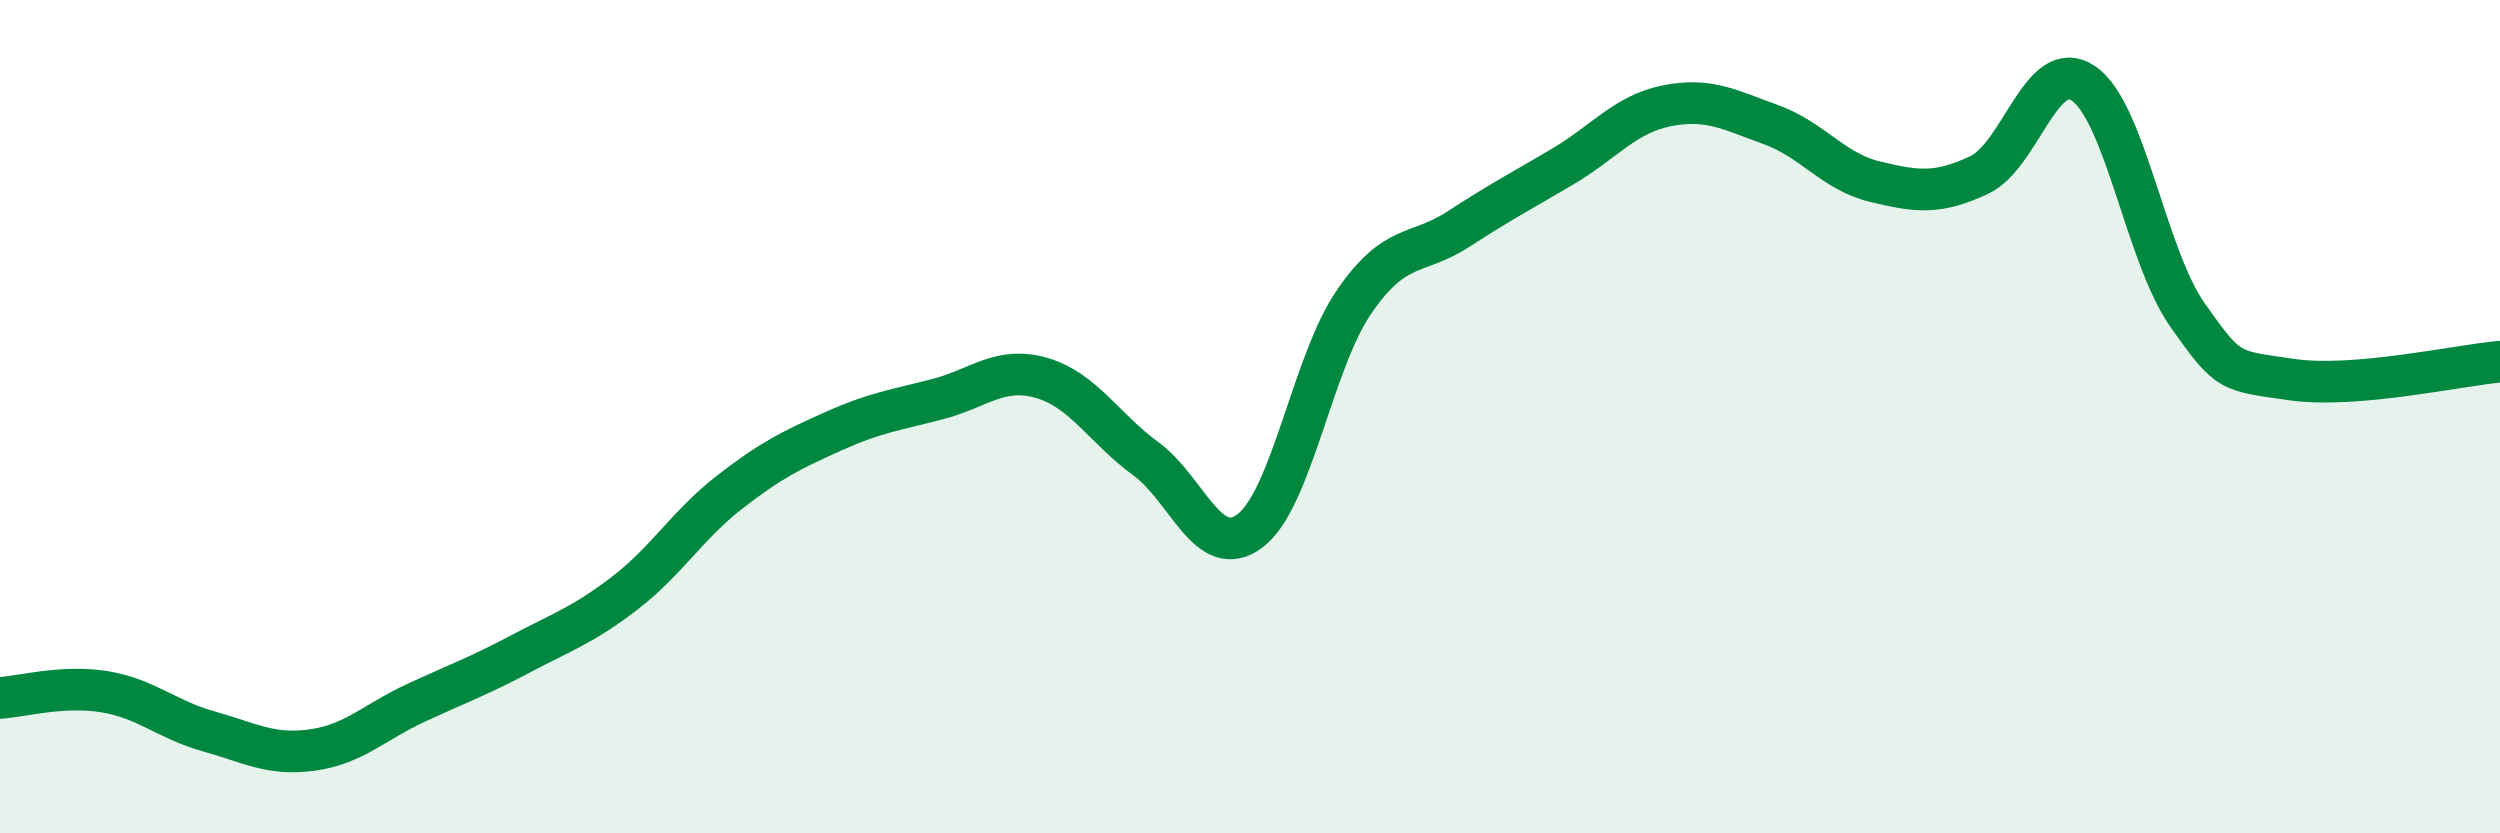 
    <svg width="60" height="20" viewBox="0 0 60 20" xmlns="http://www.w3.org/2000/svg">
      <path
        d="M 0,16.75 C 0.5,16.72 1.5,16.44 2.5,16.6 C 3.5,16.76 4,17.27 5,17.55 C 6,17.83 6.5,18.14 7.5,18 C 8.5,17.86 9,17.32 10,16.86 C 11,16.4 11.5,16.22 12.5,15.69 C 13.5,15.16 14,15 15,14.23 C 16,13.46 16.5,12.6 17.5,11.82 C 18.5,11.04 19,10.8 20,10.35 C 21,9.9 21.5,9.84 22.5,9.58 C 23.5,9.32 24,8.78 25,9.07 C 26,9.36 26.5,10.28 27.5,11.01 C 28.5,11.74 29,13.49 30,12.74 C 31,11.99 31.5,8.69 32.5,7.24 C 33.5,5.79 34,6.15 35,5.5 C 36,4.85 36.5,4.59 37.5,4 C 38.5,3.41 39,2.74 40,2.54 C 41,2.34 41.5,2.63 42.5,2.99 C 43.5,3.35 44,4.12 45,4.36 C 46,4.6 46.5,4.67 47.5,4.2 C 48.5,3.73 49,1.33 50,2 C 51,2.67 51.5,6.14 52.5,7.56 C 53.5,8.98 53.5,8.89 55,9.11 C 56.5,9.33 59,8.77 60,8.68L60 20L0 20Z"
        fill="#008740"
        opacity="0.1"
        stroke-linecap="round"
        stroke-linejoin="round"
      />
      <path
        d="M 0,16.75 C 0.5,16.72 1.5,16.44 2.5,16.6 C 3.5,16.76 4,17.27 5,17.55 C 6,17.83 6.5,18.14 7.5,18 C 8.5,17.86 9,17.32 10,16.86 C 11,16.4 11.5,16.22 12.5,15.69 C 13.5,15.16 14,15 15,14.23 C 16,13.46 16.5,12.6 17.5,11.82 C 18.5,11.04 19,10.8 20,10.35 C 21,9.9 21.5,9.84 22.5,9.58 C 23.5,9.32 24,8.78 25,9.07 C 26,9.36 26.5,10.28 27.5,11.01 C 28.5,11.74 29,13.49 30,12.74 C 31,11.99 31.5,8.69 32.5,7.24 C 33.5,5.79 34,6.15 35,5.5 C 36,4.85 36.5,4.59 37.5,4 C 38.5,3.41 39,2.74 40,2.54 C 41,2.34 41.5,2.63 42.5,2.99 C 43.5,3.35 44,4.12 45,4.36 C 46,4.6 46.5,4.67 47.5,4.2 C 48.5,3.73 49,1.33 50,2 C 51,2.67 51.5,6.14 52.5,7.56 C 53.5,8.98 53.5,8.89 55,9.11 C 56.5,9.33 59,8.77 60,8.68"
        stroke="#008740"
        stroke-width="1"
        fill="none"
        stroke-linecap="round"
        stroke-linejoin="round"
      />
    </svg>
  